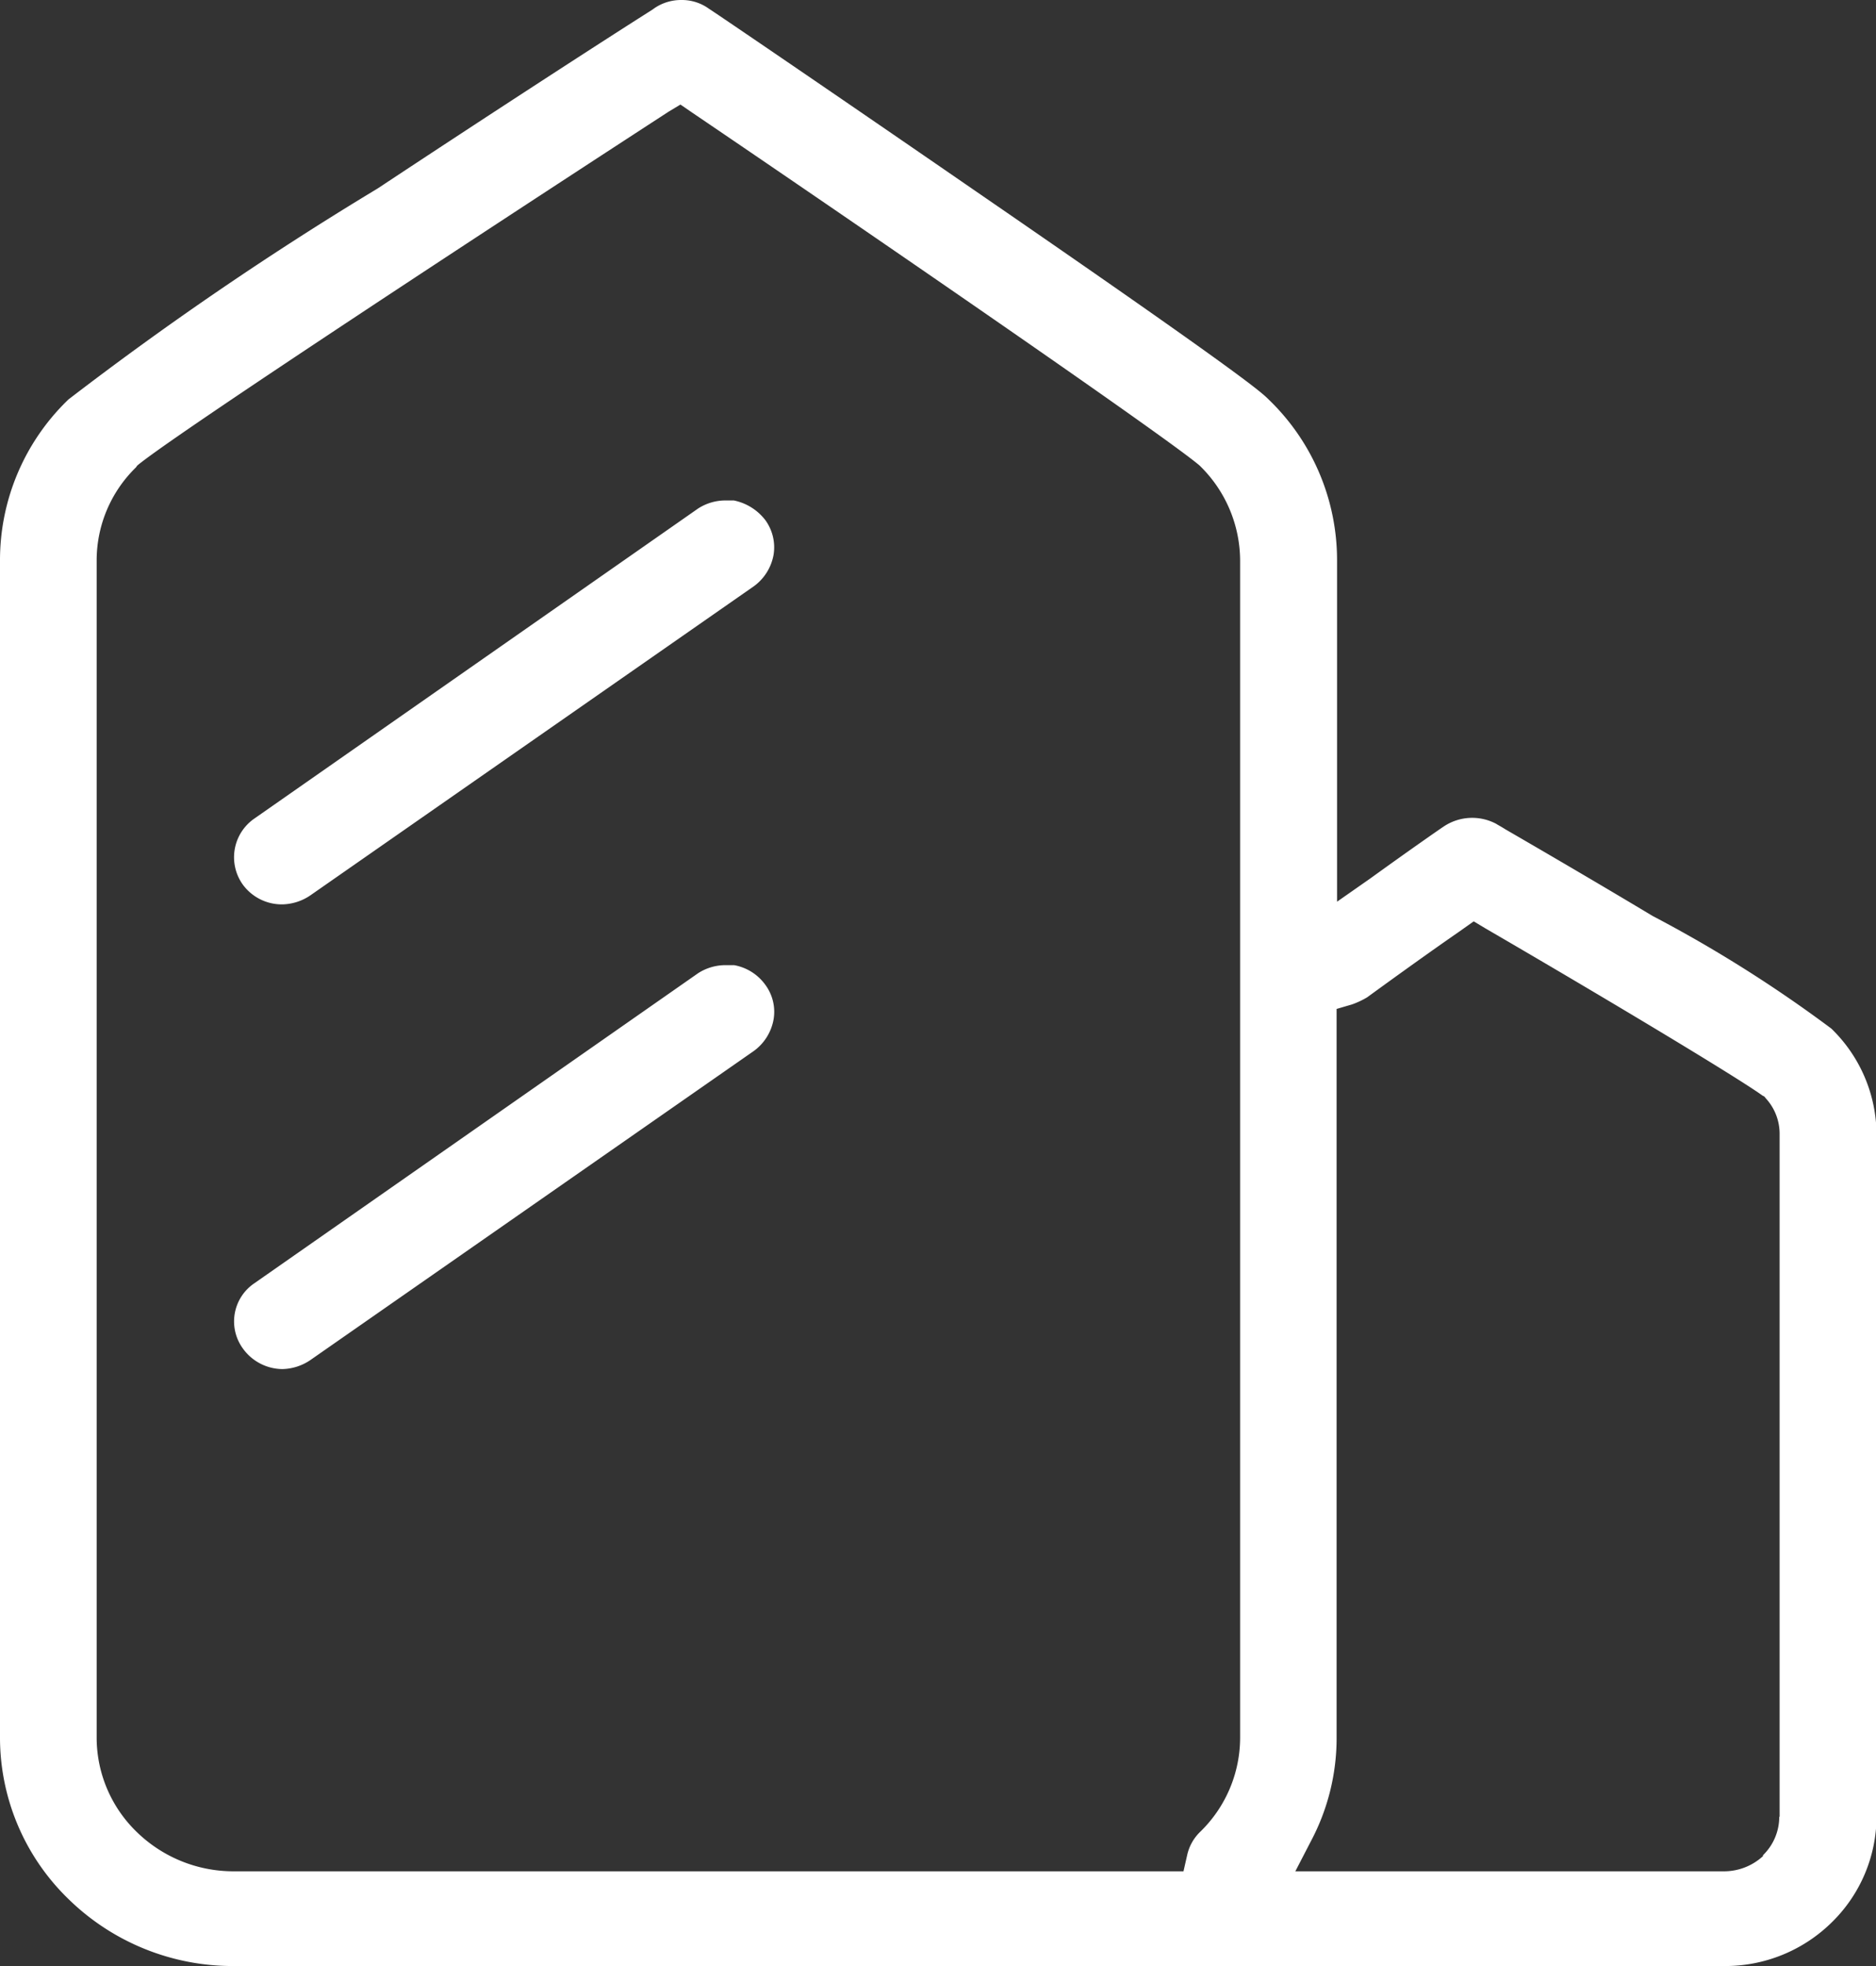 <svg xmlns="http://www.w3.org/2000/svg" width="21" height="22" viewBox="0 0 21 22">
  <rect x="0" y="0" width="21" height="22" fill="#333333" stroke="none"/>
  <defs>
    <style>
      .cls-1 {
        fill: #fff;
        fill-rule: evenodd;
      }
    </style>
  </defs>
  <path id="duteimgfz3" class="cls-1" d="M307.5,2153.01a14.944,14.944,0,0,0-2-1.26c-0.7-.42-1.39-0.82-1.649-0.97-0.063-.04-0.087-0.05-0.1-0.06a0.573,0.573,0,0,0-.592.03h0c-0.031.02-.377,0.26-0.82,0.58l-0.372.26v-3.82a2.494,2.494,0,0,0-.766-1.8c-0.08-.08-0.267-0.26-3.307-2.35-1.48-1.02-2.919-2-2.955-2.02a0.517,0.517,0,0,0-.311-0.1,0.53,0.53,0,0,0-.3.09l-0.028.02c-0.491.31-1.774,1.14-3.074,2a37.387,37.387,0,0,0-3.46,2.36,2.494,2.494,0,0,0-.766,1.8v13.17a2.516,2.516,0,0,0,.766,1.81,2.629,2.629,0,0,0,1.841.75H306.3a1.7,1.7,0,0,0,1.206-.49,1.662,1.662,0,0,0,.5-1.18v-7.64A1.659,1.659,0,0,0,307.5,2153.01Zm-6.618,7.93a1.47,1.47,0,0,1-.449,1.06,0.516,0.516,0,0,0-.144.26l-0.041.18H289.609a1.55,1.55,0,0,1-1.078-.44,1.47,1.47,0,0,1-.449-1.06v-13.17a1.453,1.453,0,0,1,.44-1.04l0.014-.02c0.356-.3,3.333-2.26,5.948-3.96l0.133-.08,0.131,0.09c1.8,1.22,5.309,3.63,5.681,3.95l0.01,0.01a1.488,1.488,0,0,1,.443,1.05v13.17Zm6.035,0.89a0.6,0.6,0,0,1-.182.43l0,0.01a0.644,0.644,0,0,1-.435.17h-4.8l0.176-.34a2.459,2.459,0,0,0,.286-1.16v-8.15l0.171-.05a0.925,0.925,0,0,0,.171-0.08c0.357-.26.734-0.53,1.009-0.72l0.184-.13,0.133,0.08c1.291,0.75,2.81,1.66,3.1,1.87l0.02,0.01,0.016,0.02a0.586,0.586,0,0,1,.155.4v7.64Zm-11.7-14.73h-0.091a0.567,0.567,0,0,0-.311.09l-4.968,3.47a0.526,0.526,0,0,0-.128.74,0.541,0.541,0,0,0,.441.22,0.578,0.578,0,0,0,.313-0.1l4.966-3.46a0.556,0.556,0,0,0,.22-0.35,0.518,0.518,0,0,0-.092-0.39A0.593,0.593,0,0,0,295.214,2147.1Zm0.35,5.42a0.55,0.55,0,0,0-.35-0.22h-0.091a0.567,0.567,0,0,0-.311.09l-4.968,3.47a0.515,0.515,0,0,0-.128.73,0.55,0.55,0,0,0,.441.23,0.578,0.578,0,0,0,.313-0.1l4.966-3.46a0.556,0.556,0,0,0,.22-0.35,0.508,0.508,0,0,0-.092-0.39h0Z" transform="translate(-287 -2141.5)"/>
</svg>
